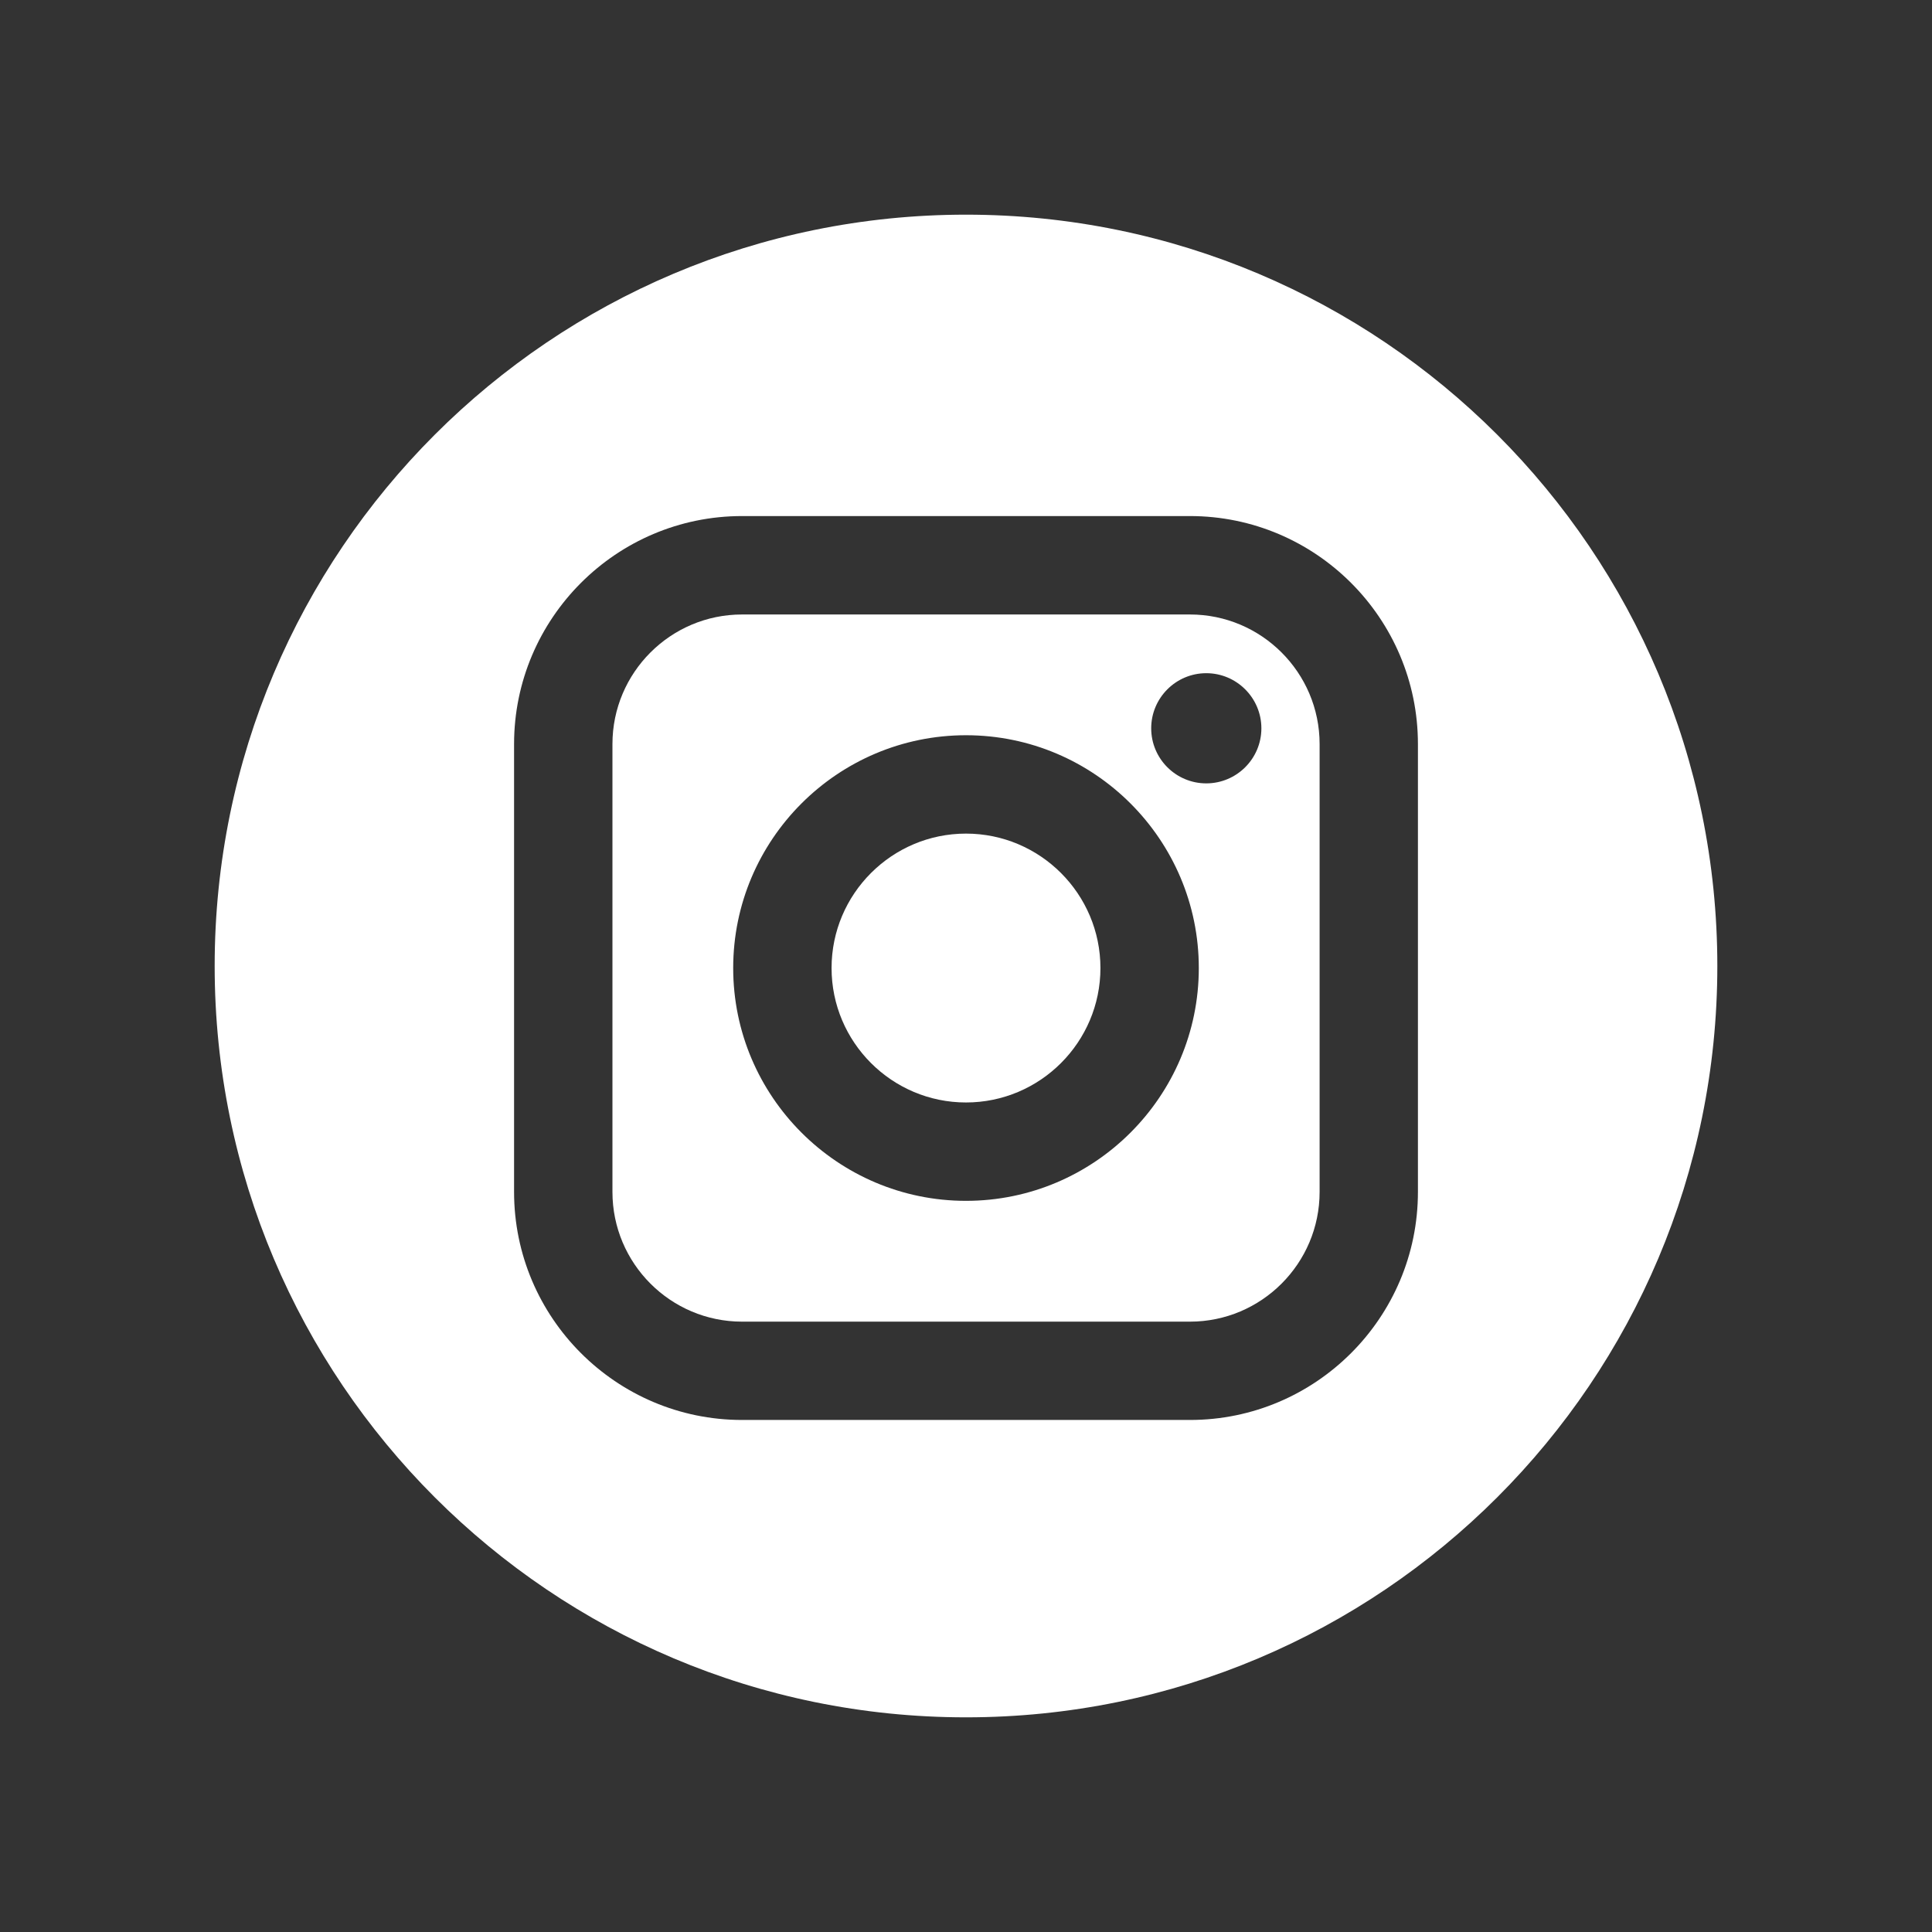 <svg width="36" height="36" viewBox="0 0 36 36" fill="none" xmlns="http://www.w3.org/2000/svg">
<rect x="0" y="0" width="36" height="36" fill="#333333" stroke="none"/>
<path d="M22.173 11.45H13.827C12.495 11.45 11.412 12.533 11.412 13.865V22.21C11.412 23.543 12.495 24.627 13.827 24.627H22.173C23.505 24.627 24.589 23.543 24.589 22.21V13.865C24.589 12.533 23.505 11.45 22.173 11.45ZM18 22.376C15.608 22.376 13.662 20.43 13.662 18.038C13.662 15.646 15.608 13.7 18 13.7C20.392 13.7 22.338 15.646 22.338 18.038C22.338 20.43 20.392 22.376 18 22.376ZM22.477 14.597C21.911 14.597 21.451 14.137 21.451 13.571C21.451 13.005 21.911 12.544 22.477 12.544C23.043 12.544 23.504 13.005 23.504 13.571C23.504 14.137 23.043 14.597 22.477 14.597Z" fill="white"/>
<path d="M18 15.533C16.619 15.533 15.495 16.657 15.495 18.038C15.495 19.419 16.619 20.543 18 20.543C19.381 20.543 20.505 19.419 20.505 18.038C20.505 16.657 19.381 15.533 18 15.533Z" fill="white"/>
<path d="M18 4C10.268 4 4 10.268 4 18C4 25.732 10.268 32 18 32C25.732 32 32 25.732 32 18C32 10.268 25.732 4 18 4ZM26.421 22.21C26.421 24.553 24.516 26.459 22.173 26.459H13.827C11.485 26.459 9.579 24.553 9.579 22.21V13.865C9.579 11.522 11.485 9.616 13.827 9.616H22.173C24.516 9.616 26.421 11.522 26.421 13.865V22.21Z" fill="white"/>
</svg>
